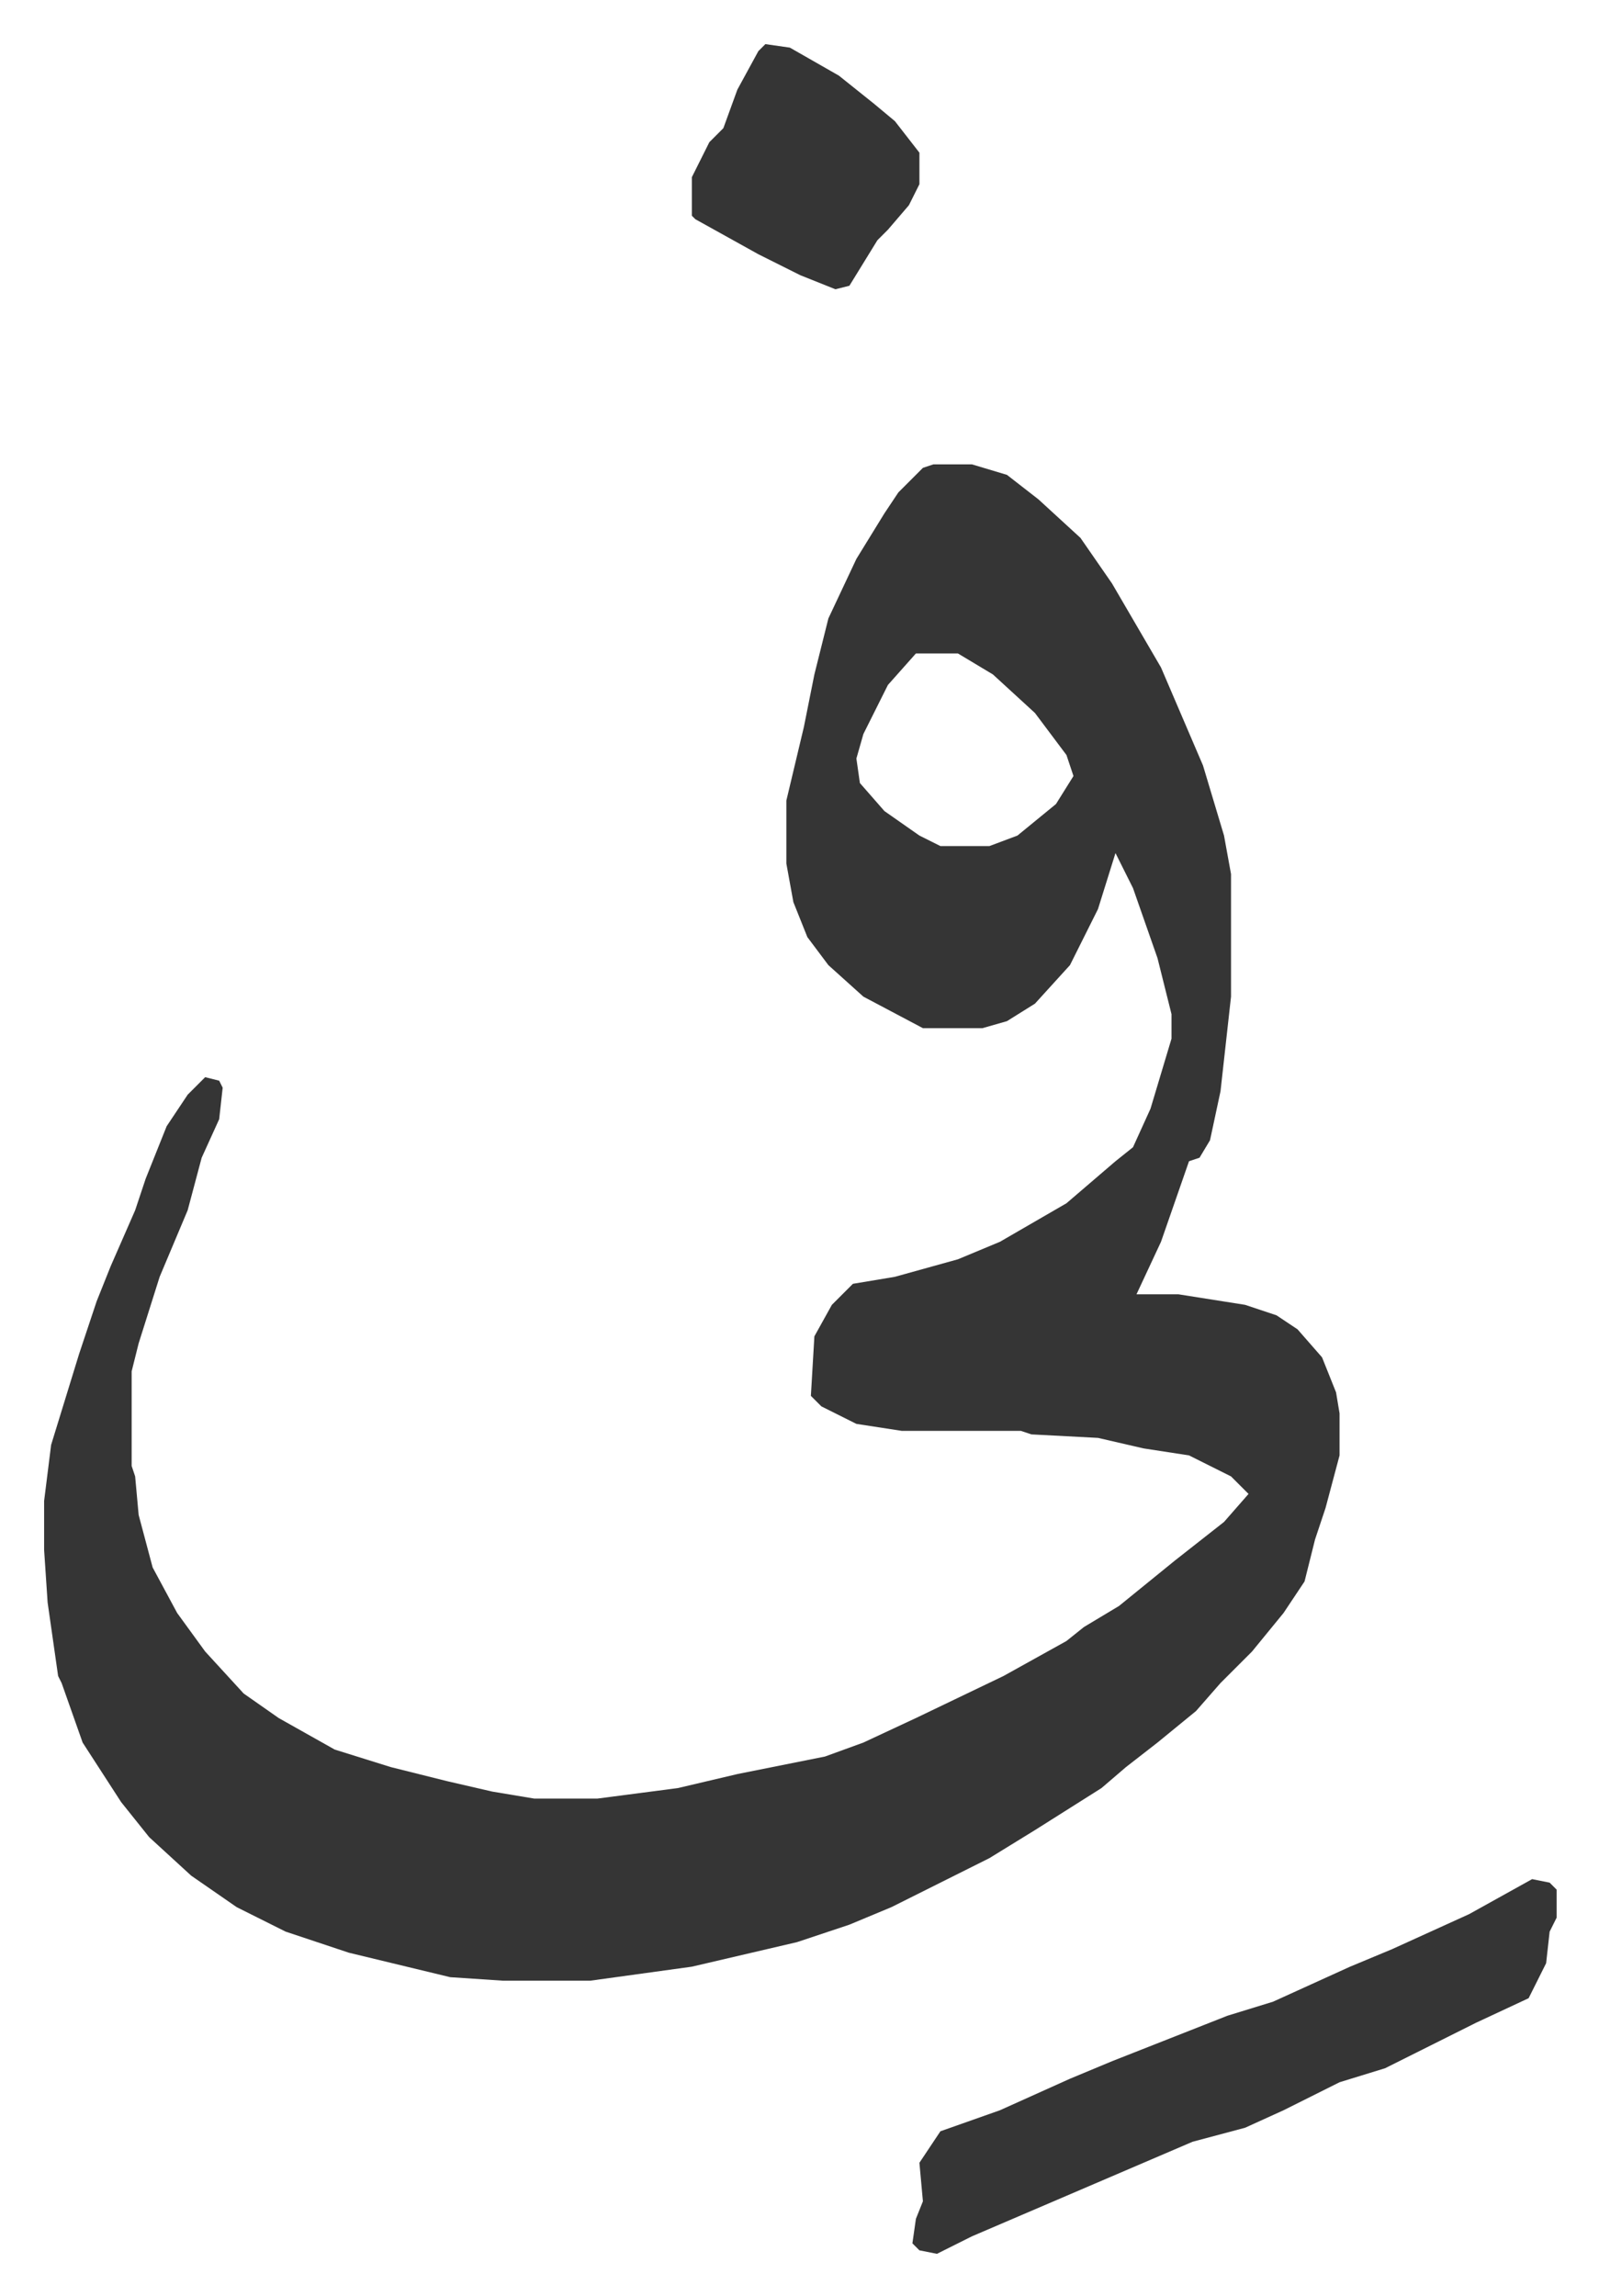 <svg xmlns="http://www.w3.org/2000/svg" viewBox="-12.6 507.4 456.7 655.7">
    <path fill="#353535" id="rule_normal" d="M254 640h11l10 3 9 7 12 11 9 13 14 24 12 28 6 20 2 11v35l-3 27-3 14-3 5-3 1-8 23-7 15h12l19 3 9 3 6 4 7 8 4 10 1 6v12l-4 15-3 9-3 12-6 9-9 11-9 9-7 8-11 9-9 7-7 6-19 12-13 8-16 8-12 6-12 5-15 5-30 7-29 4h-25l-15-1-29-7-18-6-14-7-13-9-12-11-8-10-11-17-6-17-1-2-3-21-1-15v-14l2-16 8-26 5-15 4-10 7-16 3-9 6-15 6-9 5-5 4 1 1 2-1 9-5 11-4 15-8 19-6 19-2 8v27l1 3 1 11 4 15 7 13 8 11 11 12 10 7 16 9 16 5 16 4 13 3 12 2h18l23-3 17-4 25-5 11-4 15-7 25-12 18-10 5-4 10-6 16-13 14-11 7-8-5-5-12-6-13-2-13-3-19-1-3-1h-34l-13-2-10-5-3-3 1-17 5-9 6-6 12-2 18-5 12-5 19-11 14-12 5-4 5-11 6-20v-7l-4-16-7-20-5-10-5 16-8 16-10 11-8 5-7 2h-17l-17-9-10-9-6-8-4-10-2-11v-18l5-21 3-15 4-16 8-17 8-13 4-6 7-7zm-5 54-8 9-7 14-2 7 1 7 7 8 10 7 6 3h14l8-3 11-9 5-8-2-6-9-12-12-11-10-6zm176 350 5 1 2 2v8l-2 4-1 9-5 10-15 7-16 8-10 5-13 4-16 8-11 5-15 4-28 12-21 9-14 6-10 5-5-1-2-2 1-7 2-5-1-11 6-9 17-6 20-9 12-5 33-13 13-4 22-10 12-5 22-10zM206 520l7 1 14 8 10 8 6 5 7 9v9l-3 6-6 7-3 3-8 13-4 1-10-4-12-6-18-10-1-1v-11l5-10 4-4 4-11 6-11z"/>
</svg>
